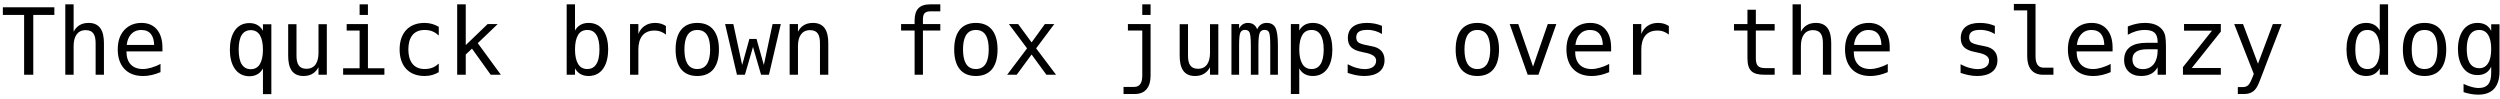 <?xml version="1.0" encoding="UTF-8"?>
<svg xmlns="http://www.w3.org/2000/svg" xmlns:xlink="http://www.w3.org/1999/xlink" width="1162px" height="46px" viewBox="0 0 1162 46" version="1.1">
<g id="surface1">
<path style=" stroke:none;fill-rule:nonzero;fill:rgb(0%,0%,0%);fill-opacity:1;" d="M 1.332 3.387 L 1.332 6.938 L 11.211 6.938 L 11.211 34.738 L 15.465 34.738 L 15.465 6.938 L 25.266 6.938 L 25.266 3.387 Z M 1.332 3.387 "/>
<path style=" stroke:none;fill-rule:nonzero;fill:rgb(0%,0%,0%);fill-opacity:1;" d="M 41.168 10.648 C 37.652 10.648 35.469 12.289 34.219 14.75 L 34.219 2.02 L 30.352 2.02 L 30.352 34.738 L 34.219 34.738 L 34.219 21.426 C 34.219 17.168 35.859 14.008 39.84 14.008 C 43.395 14.008 44.449 16.348 44.449 20.137 L 44.449 34.738 L 48.312 34.738 L 48.312 20.137 C 48.312 14.477 46.52 10.648 41.168 10.648 Z M 41.168 10.648 "/>
<path style=" stroke:none;fill-rule:nonzero;fill:rgb(0%,0%,0%);fill-opacity:1;" d="M 65.816 10.648 C 62.457 10.648 59.766 11.781 57.734 14.008 C 55.703 16.23 54.727 19.238 54.727 22.988 C 54.727 30.523 58.945 35.324 66.402 35.324 C 69.527 35.324 72.102 34.582 74.602 33.531 L 74.602 29.703 C 73.117 30.523 71.633 31.07 70.309 31.461 C 68.98 31.852 67.691 32.086 66.441 32.086 C 61.484 32.086 58.789 29.078 58.789 24.043 L 58.789 23.887 L 75.5 23.887 L 75.5 22.012 C 75.5 15.414 72.219 10.648 65.816 10.648 Z M 71.633 20.879 L 58.906 20.879 C 59.297 16.973 61.562 13.93 65.66 13.93 C 69.762 13.93 71.555 16.699 71.633 20.879 Z M 71.633 20.879 "/>
<path style=" stroke:none;fill-rule:nonzero;fill:rgb(0%,0%,0%);fill-opacity:1;" d="M 110.938 23.066 C 110.938 20.059 111.406 17.793 112.344 16.27 C 113.277 14.789 114.723 14.008 116.559 14.008 C 118.395 14.008 119.84 14.789 120.777 16.309 C 121.711 17.871 122.219 20.098 122.219 23.066 C 122.219 26.031 121.711 28.297 120.777 29.82 C 119.84 31.383 118.395 32.164 116.559 32.164 C 114.723 32.164 113.277 31.383 112.344 29.859 C 111.406 28.375 110.938 26.07 110.938 23.066 Z M 122.219 31.812 L 122.219 43.758 L 126.125 43.758 L 126.125 11.273 L 122.219 11.273 L 122.219 14.32 C 121.09 12.211 119.059 10.727 115.934 10.727 C 109.57 10.727 106.836 16.309 106.836 23.184 C 106.836 29.859 109.688 35.441 115.934 35.441 C 119.059 35.441 121.09 33.922 122.219 31.812 Z M 122.219 31.812 "/>
<path style=" stroke:none;fill-rule:nonzero;fill:rgb(0%,0%,0%);fill-opacity:1;" d="M 141.09 35.324 C 144.566 35.324 146.789 33.648 148.039 31.227 L 148.039 34.738 L 151.906 34.738 L 151.906 11.234 L 148.039 11.234 L 148.039 24.551 C 148.039 28.844 146.438 31.969 142.418 31.969 C 138.941 31.969 137.809 29.625 137.809 25.836 L 137.809 11.234 L 133.945 11.234 L 133.945 25.836 C 133.945 31.539 135.742 35.324 141.09 35.324 Z M 141.09 35.324 "/>
<path style=" stroke:none;fill-rule:nonzero;fill:rgb(0%,0%,0%);fill-opacity:1;" d="M 161.133 11.195 L 161.133 14.203 L 167.145 14.203 L 167.145 31.734 L 159.492 31.734 L 159.492 34.738 L 178.664 34.738 L 178.664 31.734 L 171.012 31.734 L 171.012 11.195 Z M 167.145 2.02 L 167.145 6.938 L 171.012 6.938 L 171.012 2.02 Z M 167.145 2.02 "/>
<path style=" stroke:none;fill-rule:nonzero;fill:rgb(0%,0%,0%);fill-opacity:1;" d="M 203.938 33.531 L 203.938 29.547 C 202.297 31.07 200.344 32.086 197.336 32.086 C 192.184 32.086 189.801 28.375 189.801 22.988 C 189.801 17.559 192.145 13.93 197.336 13.93 C 200.383 13.93 202.141 14.906 203.938 16.504 L 203.938 12.445 C 202.023 11.391 200.031 10.648 197.336 10.648 C 189.918 10.648 185.742 15.453 185.742 22.988 C 185.742 30.523 189.918 35.324 197.336 35.324 C 200.031 35.324 202.141 34.621 203.938 33.531 Z M 203.938 33.531 "/>
<path style=" stroke:none;fill-rule:nonzero;fill:rgb(0%,0%,0%);fill-opacity:1;" d="M 212.496 2.02 L 212.496 34.738 L 216.48 34.738 L 216.48 25.328 L 219.371 22.598 L 228.078 34.738 L 232.801 34.738 L 222.062 20.059 L 231.316 11.195 L 226.633 11.195 L 216.48 20.957 L 216.48 2.02 Z M 212.496 2.02 "/>
<path style=" stroke:none;fill-rule:nonzero;fill:rgb(0%,0%,0%);fill-opacity:1;" d="M 267.262 22.988 C 267.262 20.02 267.77 17.793 268.707 16.23 C 269.645 14.672 271.09 13.93 272.961 13.93 C 274.836 13.93 276.242 14.672 277.18 16.191 C 278.156 17.715 278.625 19.98 278.625 22.988 C 278.625 25.992 278.156 28.297 277.18 29.781 C 276.242 31.305 274.836 32.086 272.961 32.086 C 271.09 32.086 269.645 31.305 268.707 29.742 C 267.77 28.18 267.262 25.953 267.262 22.988 Z M 273.547 35.324 C 279.914 35.324 282.684 29.742 282.684 22.91 C 282.684 16.152 279.914 10.648 273.586 10.648 C 270.465 10.648 268.355 12.094 267.262 14.203 L 267.262 2.02 L 263.395 2.02 L 263.395 34.738 L 267.262 34.738 L 267.262 31.773 C 268.434 33.883 270.426 35.324 273.547 35.324 Z M 273.547 35.324 "/>
<path style=" stroke:none;fill-rule:nonzero;fill:rgb(0%,0%,0%);fill-opacity:1;" d="M 309.52 16.074 L 309.52 12.094 C 308.113 11.195 306.629 10.648 304.484 10.648 C 300.461 10.648 297.883 12.797 296.711 15.805 L 296.711 11.195 L 292.848 11.195 L 292.848 34.738 L 296.711 34.738 L 296.711 23.027 C 296.711 17.715 299.055 14.203 304.172 14.203 C 306.512 14.203 308.035 14.945 309.52 16.074 Z M 309.52 16.074 "/>
<path style=" stroke:none;fill-rule:nonzero;fill:rgb(0%,0%,0%);fill-opacity:1;" d="M 324.094 13.93 C 328.703 13.93 330.07 17.91 330.07 22.988 C 330.07 28.023 328.664 32.086 324.094 32.086 C 319.527 32.086 318.121 28.023 318.121 22.988 C 318.121 17.949 319.527 13.93 324.094 13.93 Z M 324.094 35.324 C 331.121 35.324 334.168 30.406 334.168 22.988 C 334.168 15.648 331.121 10.648 324.094 10.648 C 317.027 10.648 314.02 15.648 314.02 22.988 C 314.02 30.406 317.027 35.324 324.094 35.324 Z M 324.094 35.324 "/>
<path style=" stroke:none;fill-rule:nonzero;fill:rgb(0%,0%,0%);fill-opacity:1;" d="M 337.027 11.195 L 342.535 34.738 L 346.242 34.738 L 349.992 21.816 L 353.742 34.738 L 357.41 34.738 L 362.918 11.195 L 359.09 11.195 L 355.031 30.211 L 351.633 18.105 L 348.312 18.105 L 344.957 30.211 L 340.855 11.195 Z M 337.027 11.195 "/>
<path style=" stroke:none;fill-rule:nonzero;fill:rgb(0%,0%,0%);fill-opacity:1;" d="M 377.844 10.648 C 374.328 10.648 372.141 12.289 370.895 14.75 L 370.895 11.195 L 367.027 11.195 L 367.027 34.738 L 370.895 34.738 L 370.895 21.426 C 370.895 17.168 372.531 14.008 376.516 14.008 C 380.07 14.008 381.121 16.348 381.121 20.137 L 381.121 34.738 L 384.988 34.738 L 384.988 20.137 C 384.988 14.477 383.191 10.648 377.844 10.648 Z M 377.844 10.648 "/>
<path style=" stroke:none;fill-rule:nonzero;fill:rgb(0%,0%,0%);fill-opacity:1;" d="M 425.109 9.555 L 425.109 11.195 L 418.824 11.195 L 418.824 14.203 L 425.109 14.203 L 425.109 34.738 L 428.977 34.738 L 428.977 14.203 L 437.059 14.203 L 437.059 11.195 L 428.977 11.195 L 428.977 9.125 C 428.977 6.316 429.836 5.262 432.684 5.262 L 437.059 5.262 L 437.059 2.02 L 432.41 2.02 C 427.336 2.02 425.109 4.441 425.109 9.555 Z M 425.109 9.555 "/>
<path style=" stroke:none;fill-rule:nonzero;fill:rgb(0%,0%,0%);fill-opacity:1;" d="M 453.586 13.93 C 458.191 13.93 459.559 17.91 459.559 22.988 C 459.559 28.023 458.152 32.086 453.586 32.086 C 449.016 32.086 447.609 28.023 447.609 22.988 C 447.609 17.949 449.016 13.93 453.586 13.93 Z M 453.586 35.324 C 460.613 35.324 463.66 30.406 463.66 22.988 C 463.66 15.648 460.613 10.648 453.586 10.648 C 446.516 10.648 443.512 15.648 443.512 22.988 C 443.512 30.406 446.516 35.324 453.586 35.324 Z M 453.586 35.324 "/>
<path style=" stroke:none;fill-rule:nonzero;fill:rgb(0%,0%,0%);fill-opacity:1;" d="M 490.023 11.195 L 485.652 11.195 L 479.484 19.707 L 473.234 11.195 L 468.941 11.195 L 477.375 22.48 L 468.121 34.738 L 472.57 34.738 L 479.484 25.328 L 486.355 34.738 L 490.844 34.738 L 481.59 22.48 Z M 490.023 11.195 "/>
<path style=" stroke:none;fill-rule:nonzero;fill:rgb(0%,0%,0%);fill-opacity:1;" d="M 527.141 40.402 L 522.219 40.402 L 522.219 43.68 L 527.57 43.68 C 532.488 43.68 534.793 40.285 534.793 35.168 L 534.793 11.195 L 524.25 11.195 L 524.25 14.203 L 530.926 14.203 L 530.926 35.168 C 530.926 38.215 529.988 40.402 527.141 40.402 Z M 530.926 2.02 L 530.926 6.938 L 534.793 6.938 L 534.793 2.02 Z M 530.926 2.02 "/>
<path style=" stroke:none;fill-rule:nonzero;fill:rgb(0%,0%,0%);fill-opacity:1;" d="M 555.457 35.324 C 558.934 35.324 561.16 33.648 562.41 31.227 L 562.41 34.738 L 566.273 34.738 L 566.273 11.234 L 562.41 11.234 L 562.41 24.551 C 562.41 28.844 560.809 31.969 556.785 31.969 C 553.312 31.969 552.18 29.625 552.18 25.836 L 552.18 11.234 L 548.312 11.234 L 548.312 25.836 C 548.312 31.539 550.109 35.324 555.457 35.324 Z M 555.457 35.324 "/>
<path style=" stroke:none;fill-rule:nonzero;fill:rgb(0%,0%,0%);fill-opacity:1;" d="M 584.324 13.617 C 583.621 11.82 582.371 10.648 579.988 10.648 C 578 10.648 576.711 11.82 575.93 13.227 L 575.93 11.195 L 572.375 11.195 L 572.375 34.738 L 575.93 34.738 L 575.93 21.27 C 575.93 18.027 576.125 16.035 576.516 15.18 C 576.906 14.32 577.609 13.891 578.625 13.891 C 579.68 13.891 580.379 14.242 580.77 15.023 C 581.16 15.805 581.395 17.91 581.395 21.27 L 581.395 34.738 L 584.91 34.738 L 584.91 21.27 C 584.91 18.027 585.145 16.035 585.574 15.18 C 586.004 14.32 586.707 13.891 587.84 13.891 C 588.816 13.891 589.477 14.242 589.867 15.062 C 590.258 15.883 590.414 17.949 590.414 21.27 L 590.414 34.738 L 593.969 34.738 L 593.969 21.113 C 593.969 17.051 593.578 14.32 592.797 12.836 C 592.016 11.391 590.688 10.648 588.777 10.648 C 586.434 10.648 585.145 11.859 584.324 13.617 Z M 584.324 13.617 "/>
<path style=" stroke:none;fill-rule:nonzero;fill:rgb(0%,0%,0%);fill-opacity:1;" d="M 610.184 35.324 C 616.508 35.324 619.281 29.82 619.281 23.066 C 619.281 16.23 616.547 10.648 610.184 10.648 C 607.059 10.648 605.027 12.094 603.898 14.203 L 603.898 11.195 L 599.992 11.195 L 599.992 43.68 L 603.898 43.68 L 603.898 31.773 C 604.988 33.883 607.059 35.324 610.184 35.324 Z M 615.258 22.988 C 615.258 25.992 614.75 28.297 613.812 29.781 C 612.879 31.305 611.473 32.086 609.598 32.086 C 607.723 32.086 606.277 31.305 605.34 29.742 C 604.406 28.18 603.898 25.953 603.898 22.988 C 603.898 20.02 604.406 17.793 605.34 16.23 C 606.277 14.672 607.723 13.93 609.598 13.93 C 611.473 13.93 612.879 14.672 613.812 16.191 C 614.75 17.715 615.258 19.98 615.258 22.988 Z M 615.258 22.988 "/>
<path style=" stroke:none;fill-rule:nonzero;fill:rgb(0%,0%,0%);fill-opacity:1;" d="M 642.328 15.805 L 642.328 12.016 C 640.297 11.156 638.035 10.648 635.301 10.648 C 630.105 10.648 626.477 12.797 626.477 17.715 C 626.477 19.473 626.984 20.879 628 21.934 C 629.055 22.949 630.652 23.691 632.879 24.121 C 633.387 24.238 633.973 24.316 634.48 24.473 C 637.918 25.133 639.633 26.344 639.633 28.141 C 639.633 30.953 637.254 32.125 634.246 32.125 C 633.113 32.125 631.863 31.93 630.496 31.539 C 629.172 31.188 627.844 30.602 626.398 29.859 L 626.398 33.883 C 628.898 34.699 631.238 35.324 634.168 35.324 C 639.516 35.324 643.539 33.023 643.539 27.945 C 643.539 24.082 641.156 22.129 637.684 21.504 L 636.16 21.191 C 633.582 20.723 631.98 20.215 631.316 19.668 C 630.691 19.16 630.379 18.34 630.379 17.324 C 630.379 14.594 632.605 13.891 635.574 13.891 C 638.348 13.891 640.453 14.672 642.328 15.805 Z M 642.328 15.805 "/>
<path style=" stroke:none;fill-rule:nonzero;fill:rgb(0%,0%,0%);fill-opacity:1;" d="M 686.668 13.93 C 691.273 13.93 692.641 17.91 692.641 22.988 C 692.641 28.023 691.234 32.086 686.668 32.086 C 682.098 32.086 680.691 28.023 680.691 22.988 C 680.691 17.949 682.098 13.93 686.668 13.93 Z M 686.668 35.324 C 693.695 35.324 696.742 30.406 696.742 22.988 C 696.742 15.648 693.695 10.648 686.668 10.648 C 679.602 10.648 676.594 15.648 676.594 22.988 C 676.594 30.406 679.602 35.324 686.668 35.324 Z M 686.668 35.324 "/>
<path style=" stroke:none;fill-rule:nonzero;fill:rgb(0%,0%,0%);fill-opacity:1;" d="M 701.711 11.195 L 710.066 34.738 L 715.062 34.738 L 723.379 11.195 L 719.398 11.195 L 712.566 30.953 L 705.691 11.195 Z M 701.711 11.195 "/>
<path style=" stroke:none;fill-rule:nonzero;fill:rgb(0%,0%,0%);fill-opacity:1;" d="M 739.164 10.648 C 735.809 10.648 733.113 11.781 731.082 14.008 C 729.055 16.23 728.078 19.238 728.078 22.988 C 728.078 30.523 732.293 35.324 739.75 35.324 C 742.875 35.324 745.453 34.582 747.949 33.531 L 747.949 29.703 C 746.469 30.523 744.984 31.07 743.656 31.461 C 742.328 31.852 741.039 32.086 739.789 32.086 C 734.832 32.086 732.137 29.078 732.137 24.043 L 732.137 23.887 L 748.848 23.887 L 748.848 22.012 C 748.848 15.414 745.57 10.648 739.164 10.648 Z M 744.984 20.879 L 732.254 20.879 C 732.645 16.973 734.91 13.93 739.008 13.93 C 743.109 13.93 744.906 16.699 744.984 20.879 Z M 744.984 20.879 "/>
<path style=" stroke:none;fill-rule:nonzero;fill:rgb(0%,0%,0%);fill-opacity:1;" d="M 775.684 16.074 L 775.684 12.094 C 774.277 11.195 772.793 10.648 770.648 10.648 C 766.625 10.648 764.047 12.797 762.879 15.805 L 762.879 11.195 L 759.012 11.195 L 759.012 34.738 L 762.879 34.738 L 762.879 23.027 C 762.879 17.715 765.219 14.203 770.336 14.203 C 772.676 14.203 774.199 14.945 775.684 16.074 Z M 775.684 16.074 "/>
<path style=" stroke:none;fill-rule:nonzero;fill:rgb(0%,0%,0%);fill-opacity:1;" d="M 820.141 34.738 L 824.863 34.738 L 824.863 31.656 L 820.531 31.656 C 817.172 31.656 816.117 30.406 816.117 27.008 L 816.117 14.203 L 824.863 14.203 L 824.863 11.195 L 816.117 11.195 L 816.117 4.52 L 812.215 4.52 L 812.215 11.195 L 805.965 11.195 L 805.965 14.203 L 812.215 14.203 L 812.215 27.008 C 812.215 32.75 814.398 34.738 820.141 34.738 Z M 820.141 34.738 "/>
<path style=" stroke:none;fill-rule:nonzero;fill:rgb(0%,0%,0%);fill-opacity:1;" d="M 844.008 10.648 C 840.492 10.648 838.309 12.289 837.059 14.75 L 837.059 2.02 L 833.191 2.02 L 833.191 34.738 L 837.059 34.738 L 837.059 21.426 C 837.059 17.168 838.695 14.008 842.68 14.008 C 846.234 14.008 847.289 16.348 847.289 20.137 L 847.289 34.738 L 851.152 34.738 L 851.152 20.137 C 851.152 14.477 849.355 10.648 844.008 10.648 Z M 844.008 10.648 "/>
<path style=" stroke:none;fill-rule:nonzero;fill:rgb(0%,0%,0%);fill-opacity:1;" d="M 868.656 10.648 C 865.297 10.648 862.605 11.781 860.574 14.008 C 858.543 16.23 857.566 19.238 857.566 22.988 C 857.566 30.523 861.785 35.324 869.242 35.324 C 872.367 35.324 874.941 34.582 877.441 33.531 L 877.441 29.703 C 875.957 30.523 874.473 31.07 873.145 31.461 C 871.82 31.852 870.531 32.086 869.281 32.086 C 864.32 32.086 861.629 29.078 861.629 24.043 L 861.629 23.887 L 878.34 23.887 L 878.34 22.012 C 878.34 15.414 875.059 10.648 868.656 10.648 Z M 874.473 20.879 L 861.746 20.879 C 862.137 16.973 864.398 13.93 868.5 13.93 C 872.598 13.93 874.395 16.699 874.473 20.879 Z M 874.473 20.879 "/>
<path style=" stroke:none;fill-rule:nonzero;fill:rgb(0%,0%,0%);fill-opacity:1;" d="M 927.207 15.805 L 927.207 12.016 C 925.176 11.156 922.91 10.648 920.18 10.648 C 914.984 10.648 911.355 12.797 911.355 17.715 C 911.355 19.473 911.863 20.879 912.879 21.934 C 913.93 22.949 915.531 23.691 917.758 24.121 C 918.266 24.238 918.852 24.316 919.359 24.473 C 922.793 25.133 924.512 26.344 924.512 28.141 C 924.512 30.953 922.133 32.125 919.125 32.125 C 917.992 32.125 916.742 31.93 915.375 31.539 C 914.047 31.188 912.723 30.602 911.277 29.859 L 911.277 33.883 C 913.773 34.699 916.117 35.324 919.047 35.324 C 924.395 35.324 928.418 33.023 928.418 27.945 C 928.418 24.082 926.035 22.129 922.559 21.504 L 921.039 21.191 C 918.461 20.723 916.859 20.215 916.195 19.668 C 915.57 19.16 915.258 18.34 915.258 17.324 C 915.258 14.594 917.484 13.891 920.453 13.891 C 923.223 13.891 925.332 14.672 927.207 15.805 Z M 927.207 15.805 "/>
<path style=" stroke:none;fill-rule:nonzero;fill:rgb(0%,0%,0%);fill-opacity:1;" d="M 949.512 34.738 L 954.434 34.738 L 954.434 31.461 L 949.902 31.461 C 947.094 31.461 946.117 29.273 946.117 26.227 L 946.117 1.824 L 936.043 1.824 L 936.043 4.832 L 942.25 4.832 L 942.25 26.227 C 942.25 31.305 944.594 34.738 949.512 34.738 Z M 949.512 34.738 "/>
<path style=" stroke:none;fill-rule:nonzero;fill:rgb(0%,0%,0%);fill-opacity:1;" d="M 972.246 10.648 C 968.891 10.648 966.195 11.781 964.164 14.008 C 962.137 16.23 961.16 19.238 961.16 22.988 C 961.16 30.523 965.375 35.324 972.832 35.324 C 975.957 35.324 978.535 34.582 981.035 33.531 L 981.035 29.703 C 979.551 30.523 978.066 31.07 976.738 31.461 C 975.41 31.852 974.121 32.086 972.871 32.086 C 967.914 32.086 965.219 29.078 965.219 24.043 L 965.219 23.887 L 981.93 23.887 L 981.93 22.012 C 981.93 15.414 978.652 10.648 972.246 10.648 Z M 978.066 20.879 L 965.336 20.879 C 965.727 16.973 967.992 13.93 972.094 13.93 C 976.191 13.93 977.988 16.699 978.066 20.879 Z M 978.066 20.879 "/>
<path style=" stroke:none;fill-rule:nonzero;fill:rgb(0%,0%,0%);fill-opacity:1;" d="M 995.961 32.125 C 993.031 32.125 991.156 30.523 991.156 27.633 C 991.156 24.082 994.047 22.91 997.949 22.91 L 1002.871 22.91 L 1002.871 23.77 C 1002.793 28.531 1000.566 32.125 995.961 32.125 Z M 989.008 12.289 L 989.008 16.152 C 991.195 14.906 993.812 13.93 996.898 13.93 C 1000.918 13.93 1002.793 15.414 1002.871 19.277 L 1002.871 19.902 L 997.637 19.902 C 991.547 19.902 987.293 22.129 987.293 27.906 C 987.293 32.516 990.453 35.324 995.141 35.324 C 999.082 35.324 1001.348 33.844 1002.871 31.266 L 1002.871 34.738 L 1006.734 34.738 L 1006.734 21.309 C 1006.734 19.238 1006.578 17.715 1006.383 16.66 C 1006.152 15.648 1005.762 14.789 1005.254 14.086 C 1003.574 11.82 1000.879 10.648 996.898 10.648 C 993.891 10.648 991.469 11.352 989.008 12.289 Z M 989.008 12.289 "/>
<path style=" stroke:none;fill-rule:nonzero;fill:rgb(0%,0%,0%);fill-opacity:1;" d="M 1015.141 11.156 L 1015.141 14.242 L 1028.145 14.242 L 1014.633 31.188 L 1014.633 34.738 L 1032.242 34.738 L 1032.242 31.617 L 1018.734 31.617 L 1032.242 14.672 L 1032.242 11.156 Z M 1015.141 11.156 "/>
<path style=" stroke:none;fill-rule:nonzero;fill:rgb(0%,0%,0%);fill-opacity:1;" d="M 1043.266 43.68 C 1046.117 43.68 1047.91 42.355 1049.043 40.402 C 1049.512 39.621 1050.488 37.355 1051.855 33.648 C 1052.832 30.992 1053.652 28.805 1054.316 27.164 L 1060.484 11.195 L 1056.422 11.195 L 1049.512 29.625 L 1042.562 11.195 L 1038.461 11.195 L 1047.559 34.348 C 1046.547 37.121 1045.727 38.84 1045.102 39.465 C 1044.438 40.129 1043.539 40.48 1042.445 40.48 L 1040.141 40.48 L 1040.141 43.68 Z M 1043.266 43.68 "/>
<path style=" stroke:none;fill-rule:nonzero;fill:rgb(0%,0%,0%);fill-opacity:1;" d="M 1099.824 10.648 C 1093.5 10.648 1090.648 16.152 1090.648 22.91 C 1090.648 29.703 1093.461 35.324 1099.824 35.324 C 1102.91 35.324 1104.941 33.883 1106.113 31.773 L 1106.113 34.738 L 1109.977 34.738 L 1109.977 2.02 L 1106.113 2.02 L 1106.113 14.203 C 1104.98 12.094 1102.91 10.648 1099.824 10.648 Z M 1100.371 32.086 C 1098.535 32.086 1097.09 31.305 1096.156 29.781 C 1095.219 28.297 1094.75 25.992 1094.75 22.988 C 1094.75 19.98 1095.219 17.715 1096.156 16.191 C 1097.09 14.672 1098.535 13.93 1100.371 13.93 C 1102.246 13.93 1103.652 14.672 1104.629 16.23 C 1105.645 17.793 1106.113 20.02 1106.113 22.988 C 1106.113 25.953 1105.645 28.18 1104.629 29.742 C 1103.652 31.305 1102.246 32.086 1100.371 32.086 Z M 1100.371 32.086 "/>
<path style=" stroke:none;fill-rule:nonzero;fill:rgb(0%,0%,0%);fill-opacity:1;" d="M 1126.934 13.93 C 1131.539 13.93 1132.906 17.91 1132.906 22.988 C 1132.906 28.023 1131.5 32.086 1126.934 32.086 C 1122.363 32.086 1120.961 28.023 1120.961 22.988 C 1120.961 17.949 1122.363 13.93 1126.934 13.93 Z M 1126.934 35.324 C 1133.961 35.324 1137.008 30.406 1137.008 22.988 C 1137.008 15.648 1133.961 10.648 1126.934 10.648 C 1119.867 10.648 1116.859 15.648 1116.859 22.988 C 1116.859 30.406 1119.867 35.324 1126.934 35.324 Z M 1126.934 35.324 "/>
<path style=" stroke:none;fill-rule:nonzero;fill:rgb(0%,0%,0%);fill-opacity:1;" d="M 1146.547 22.793 C 1146.547 17.91 1147.949 13.93 1152.363 13.93 C 1154.16 13.93 1155.527 14.672 1156.461 16.191 C 1157.438 17.715 1157.906 19.902 1157.906 22.793 C 1157.906 25.641 1157.438 27.906 1156.461 29.391 C 1155.527 30.914 1154.16 31.695 1152.402 31.695 C 1147.949 31.695 1146.547 27.672 1146.547 22.793 Z M 1151.934 40.91 C 1150.957 40.91 1149.941 40.715 1148.809 40.402 C 1147.715 40.129 1146.469 39.66 1145.062 38.996 L 1145.062 42.824 C 1147.09 43.484 1149.434 43.992 1151.934 43.992 C 1158.57 43.992 1161.773 40.051 1161.773 33.219 L 1161.773 11.273 L 1157.906 11.273 L 1157.906 14.359 C 1156.695 12.016 1154.785 10.648 1151.504 10.648 C 1145.375 10.648 1142.445 16.23 1142.445 22.793 C 1142.445 29.273 1145.375 34.895 1151.504 34.895 C 1154.824 34.895 1156.773 33.414 1157.906 30.992 L 1157.906 33.805 C 1157.906 38.449 1156.344 40.91 1151.934 40.91 Z M 1151.934 40.91 "/>
</g>
</svg>

